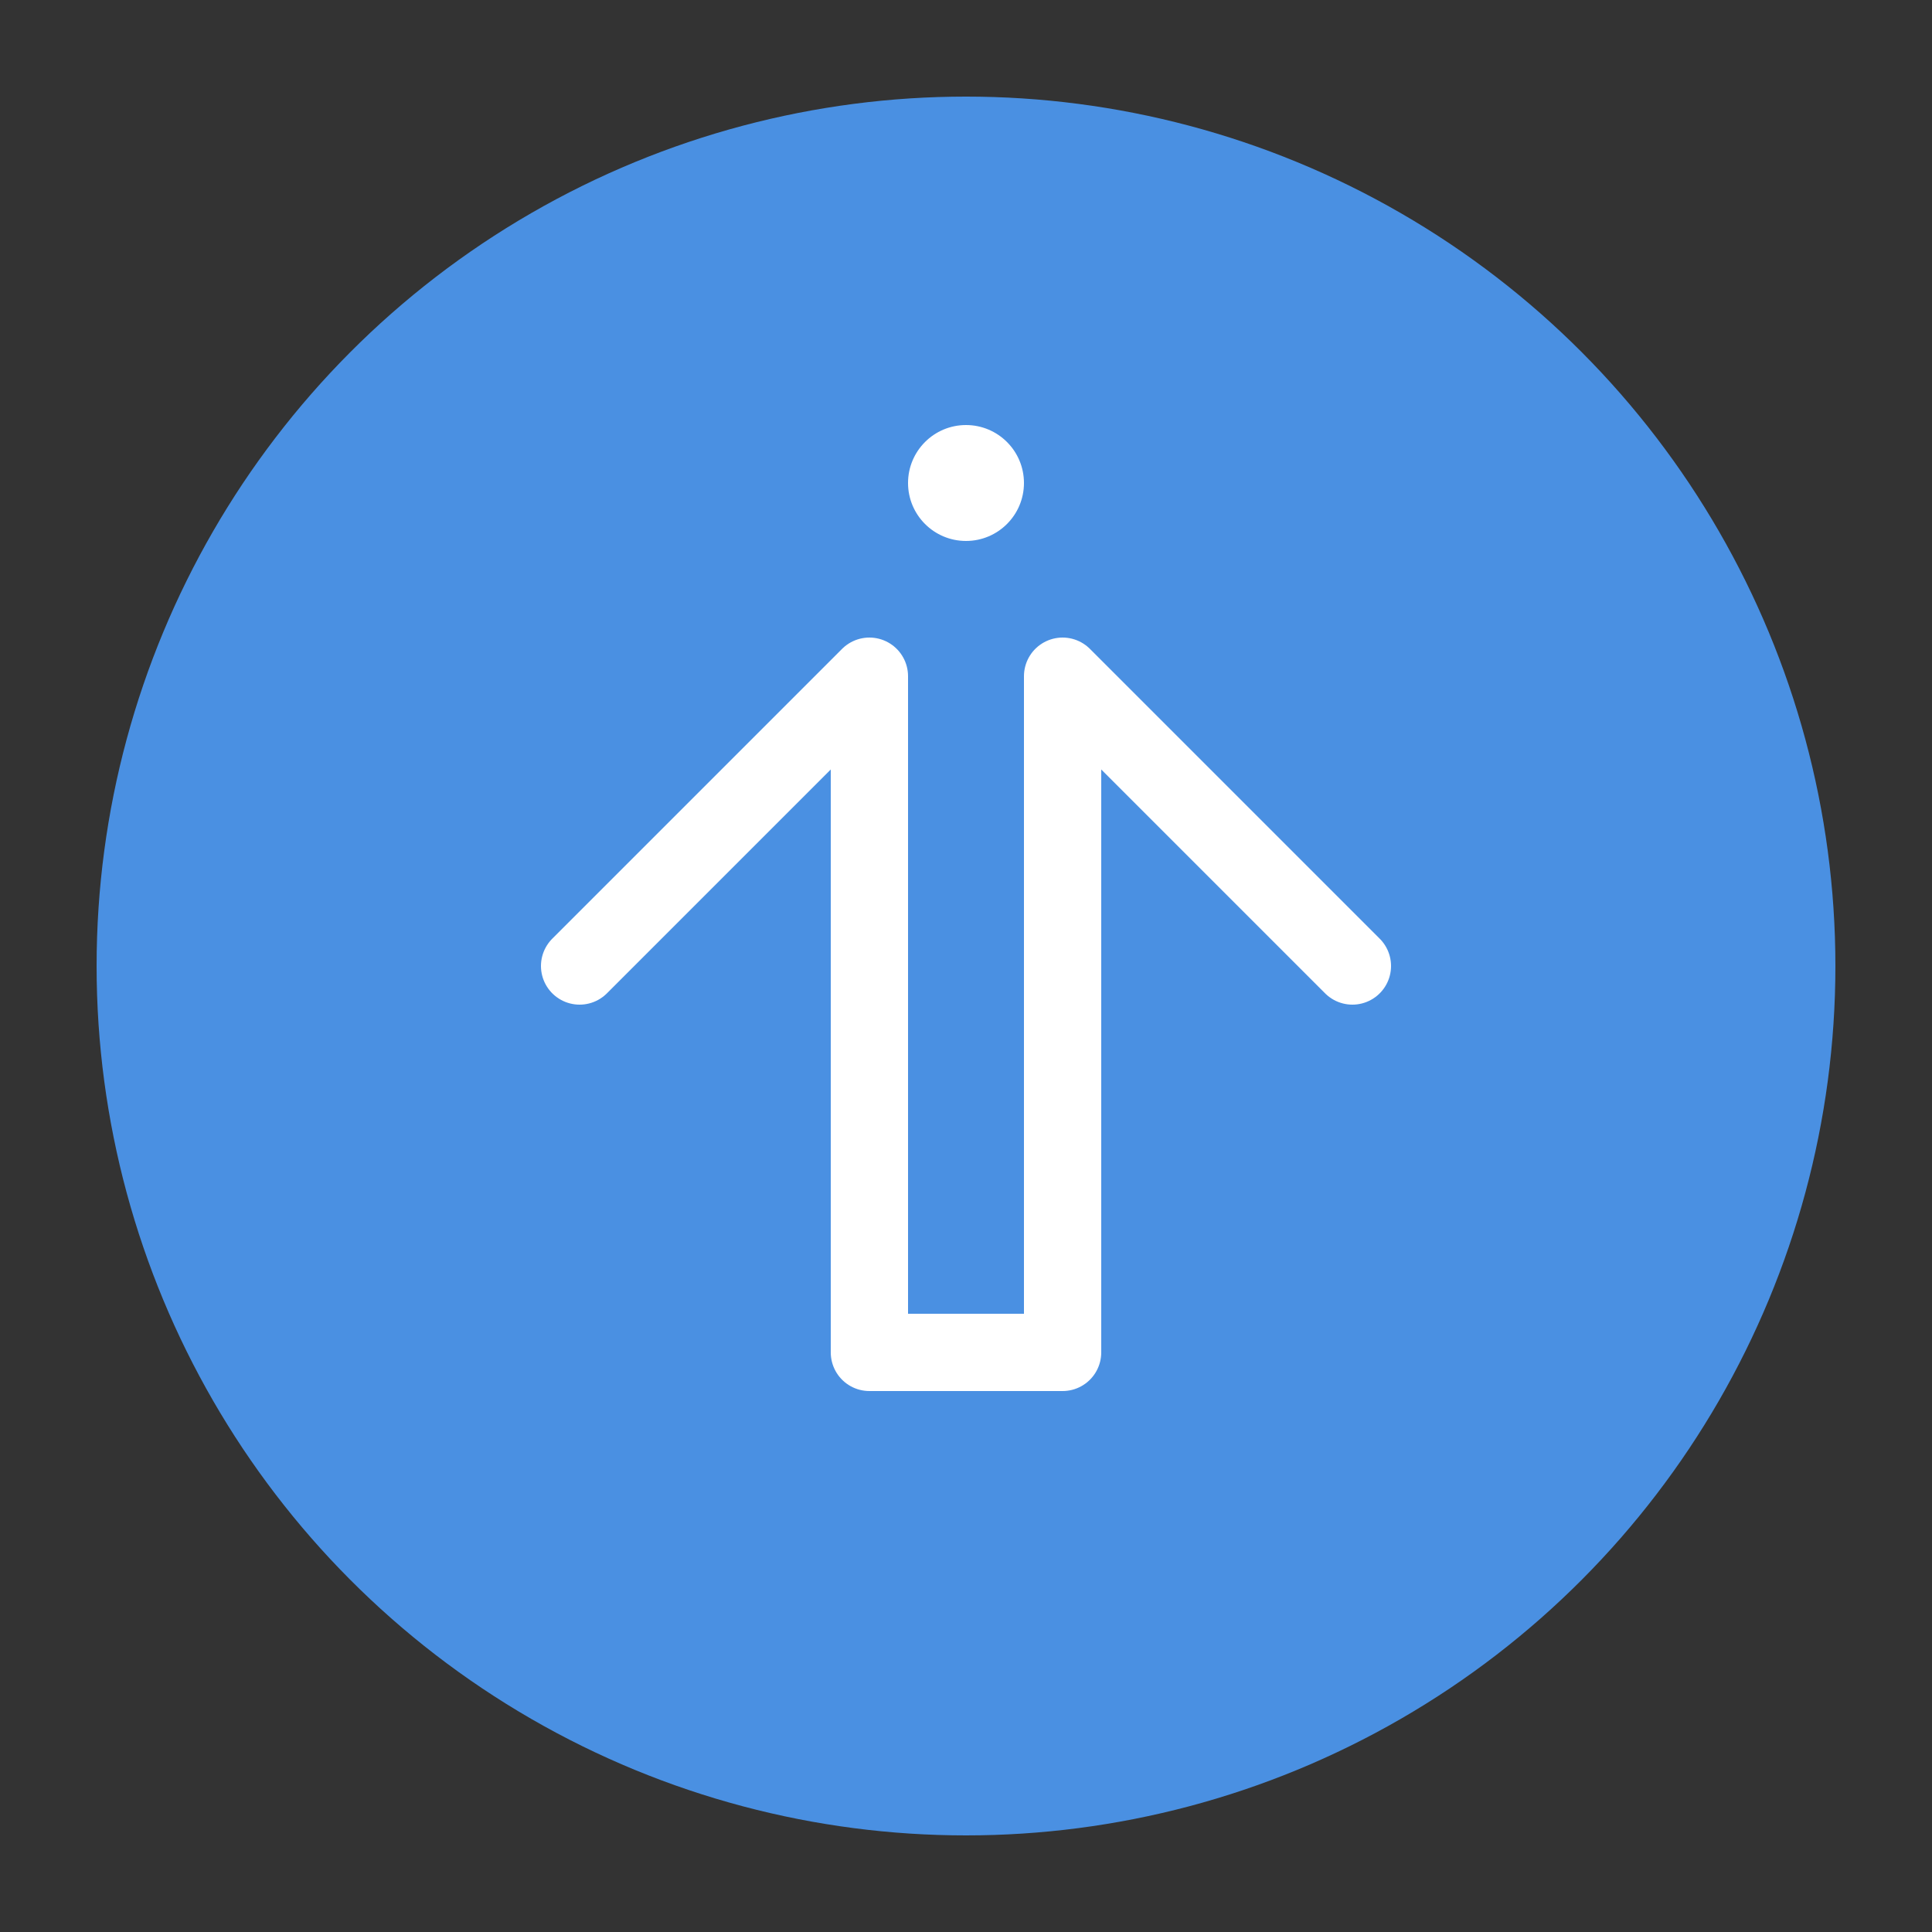 <svg xmlns="http://www.w3.org/2000/svg" viewBox="0 0 100 100">
  <rect x="0" y="0" width="100" height="100" fill="#333333" stroke="none"/>
  <circle cx="50" cy="50" r="45" fill="#4A90E2"/>
  <path d="M30 50 L45 35 L45 70 L55 70 L55 35 L70 50" stroke="white" stroke-width="4" fill="none" stroke-linecap="round" stroke-linejoin="round"/>
  <circle cx="50" cy="25" r="3" fill="white"/>
</svg>